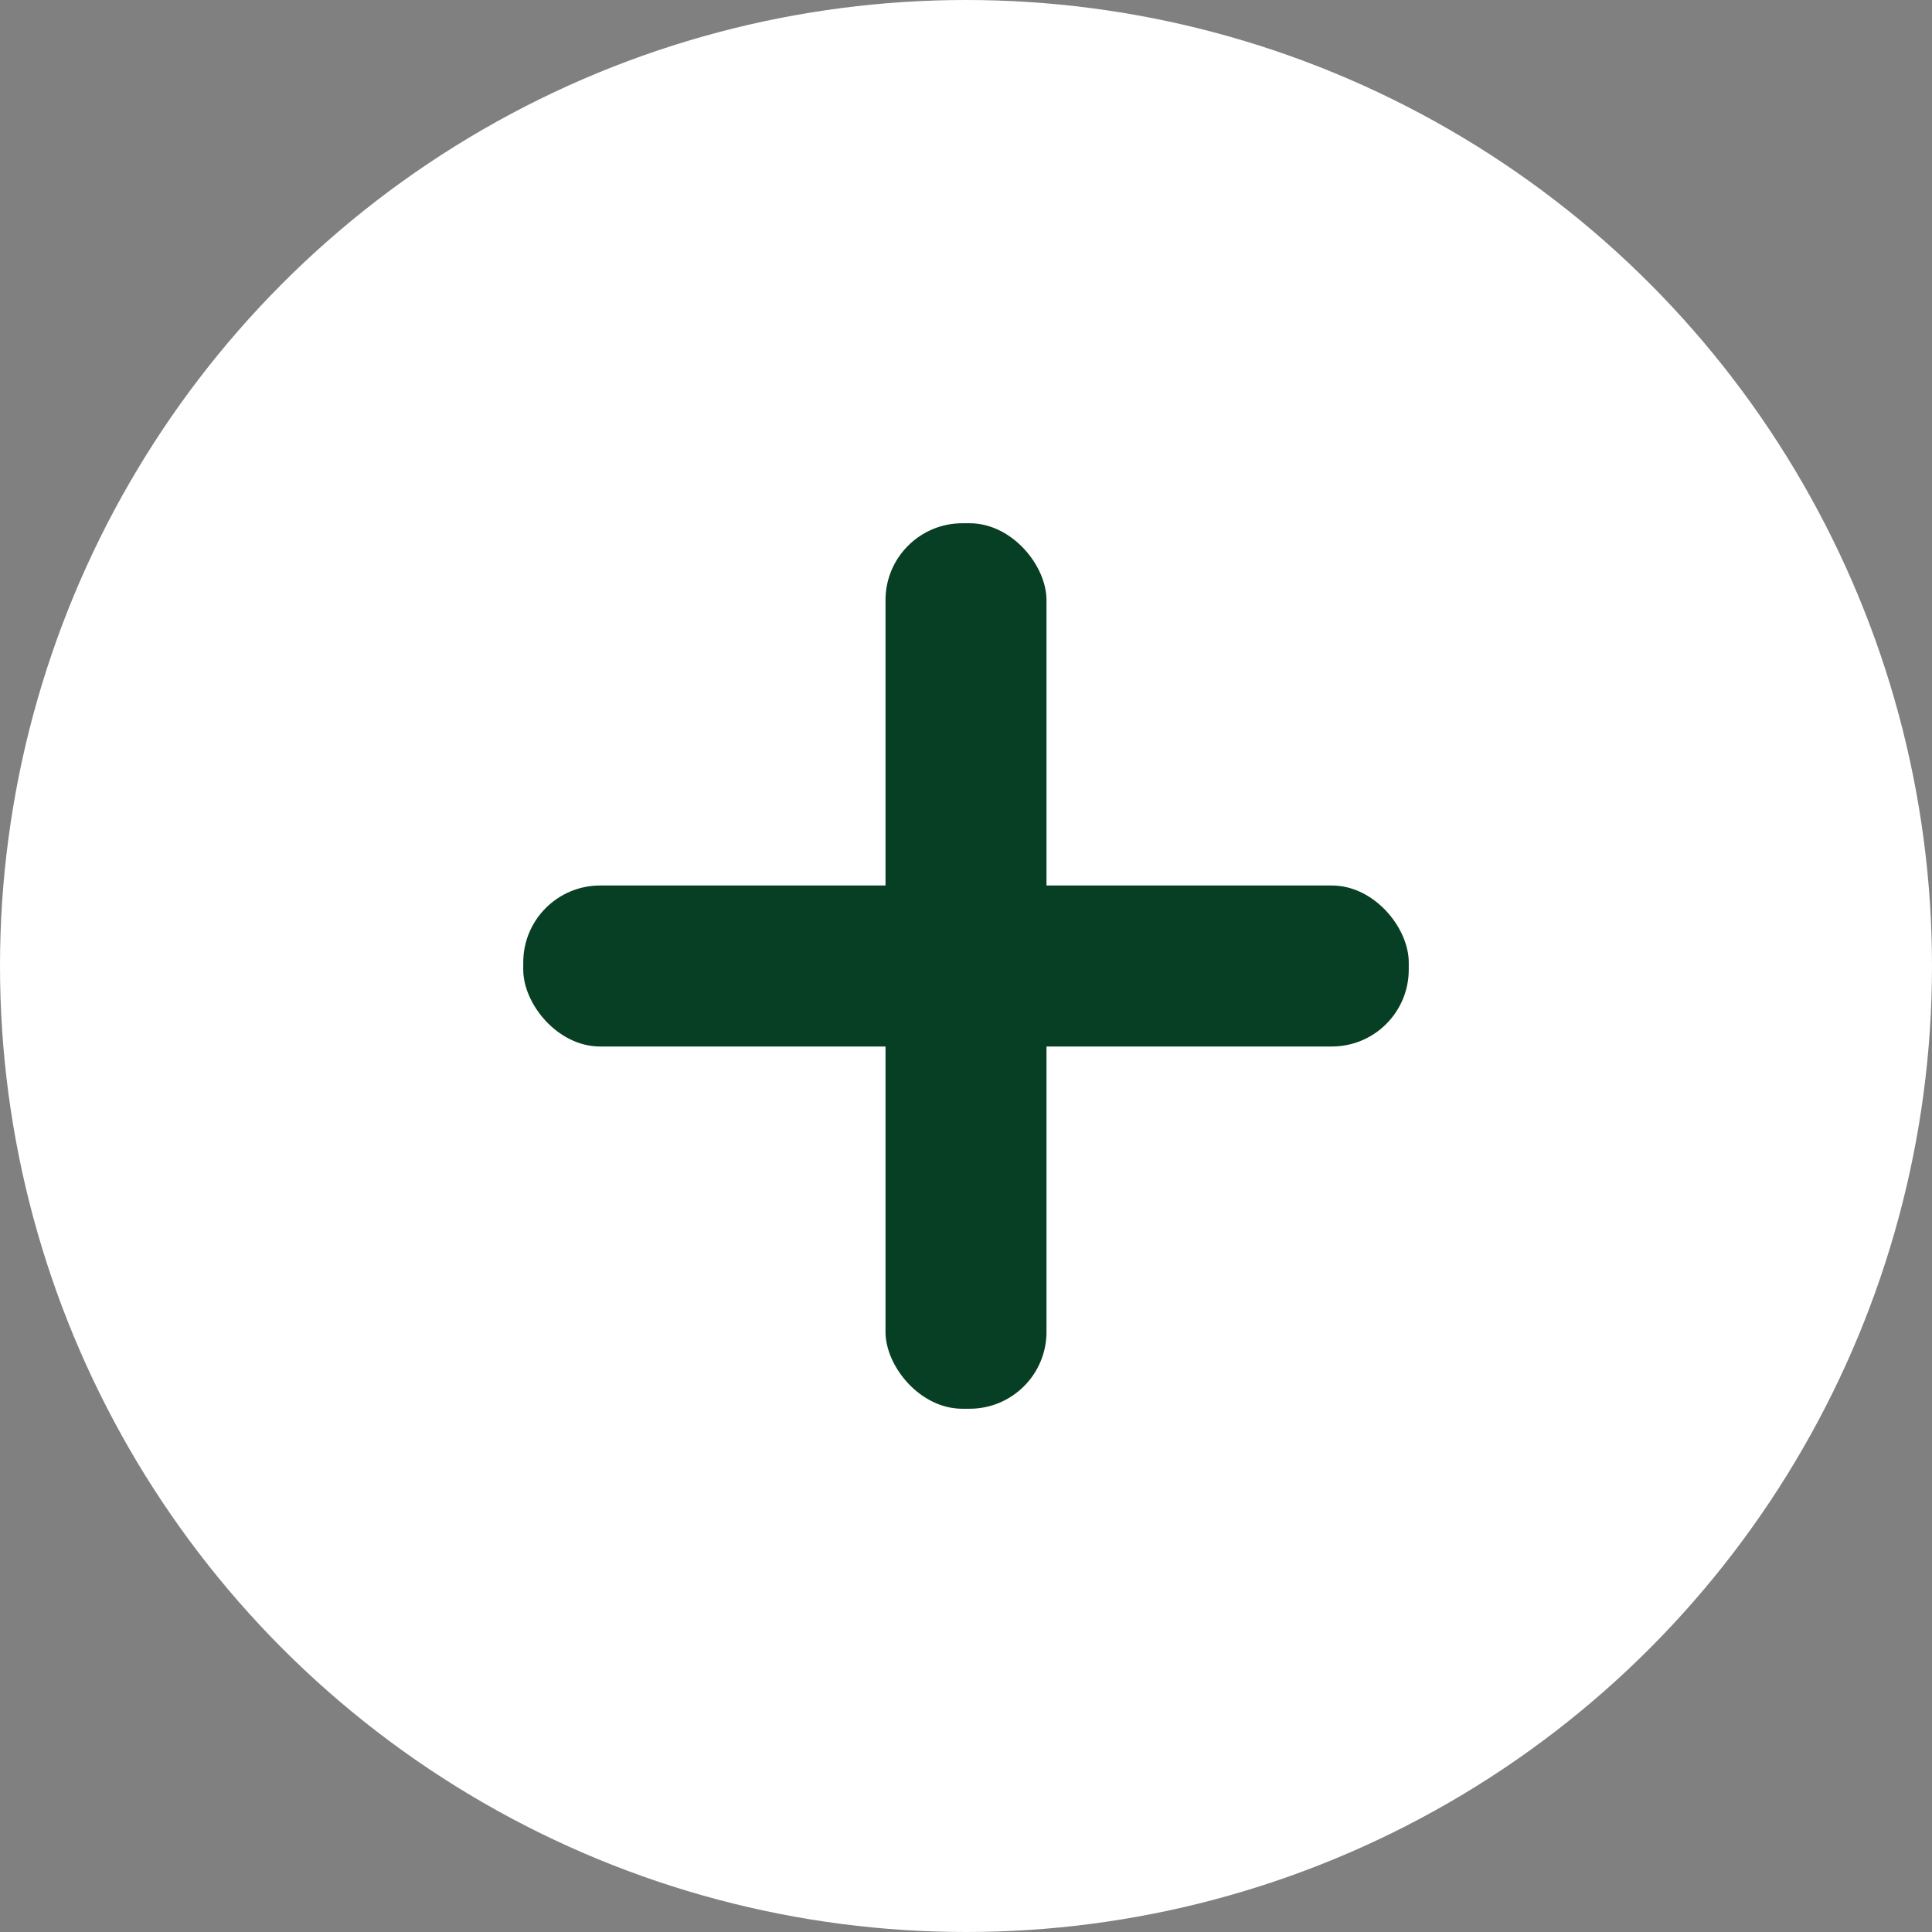 <?xml version="1.0" encoding="UTF-8"?>
<svg id="Layer_1" xmlns="http://www.w3.org/2000/svg" version="1.1" viewBox="0 0 48 48">
  <rect x="0" y="0" width="48" height="48" fill="#808080" stroke="none"/>
  <!-- Generator: Adobe Illustrator 29.5.1, SVG Export Plug-In . SVG Version: 2.1.0 Build 141)  -->
  <defs>
    <style>
      .st0 {
        fill: #063f24;
      }

      .st1 {
        fill: #fff;
      }
    </style>
  </defs>
  <circle class="st1" cx="24" cy="24" r="24"/>
  <g>
    <rect class="st0" x="22" y="13" width="4" height="22" rx="1.91" ry="1.91"/>
    <rect class="st0" x="13" y="22" width="22" height="4" rx="1.91" ry="1.91"/>
  </g>
</svg>